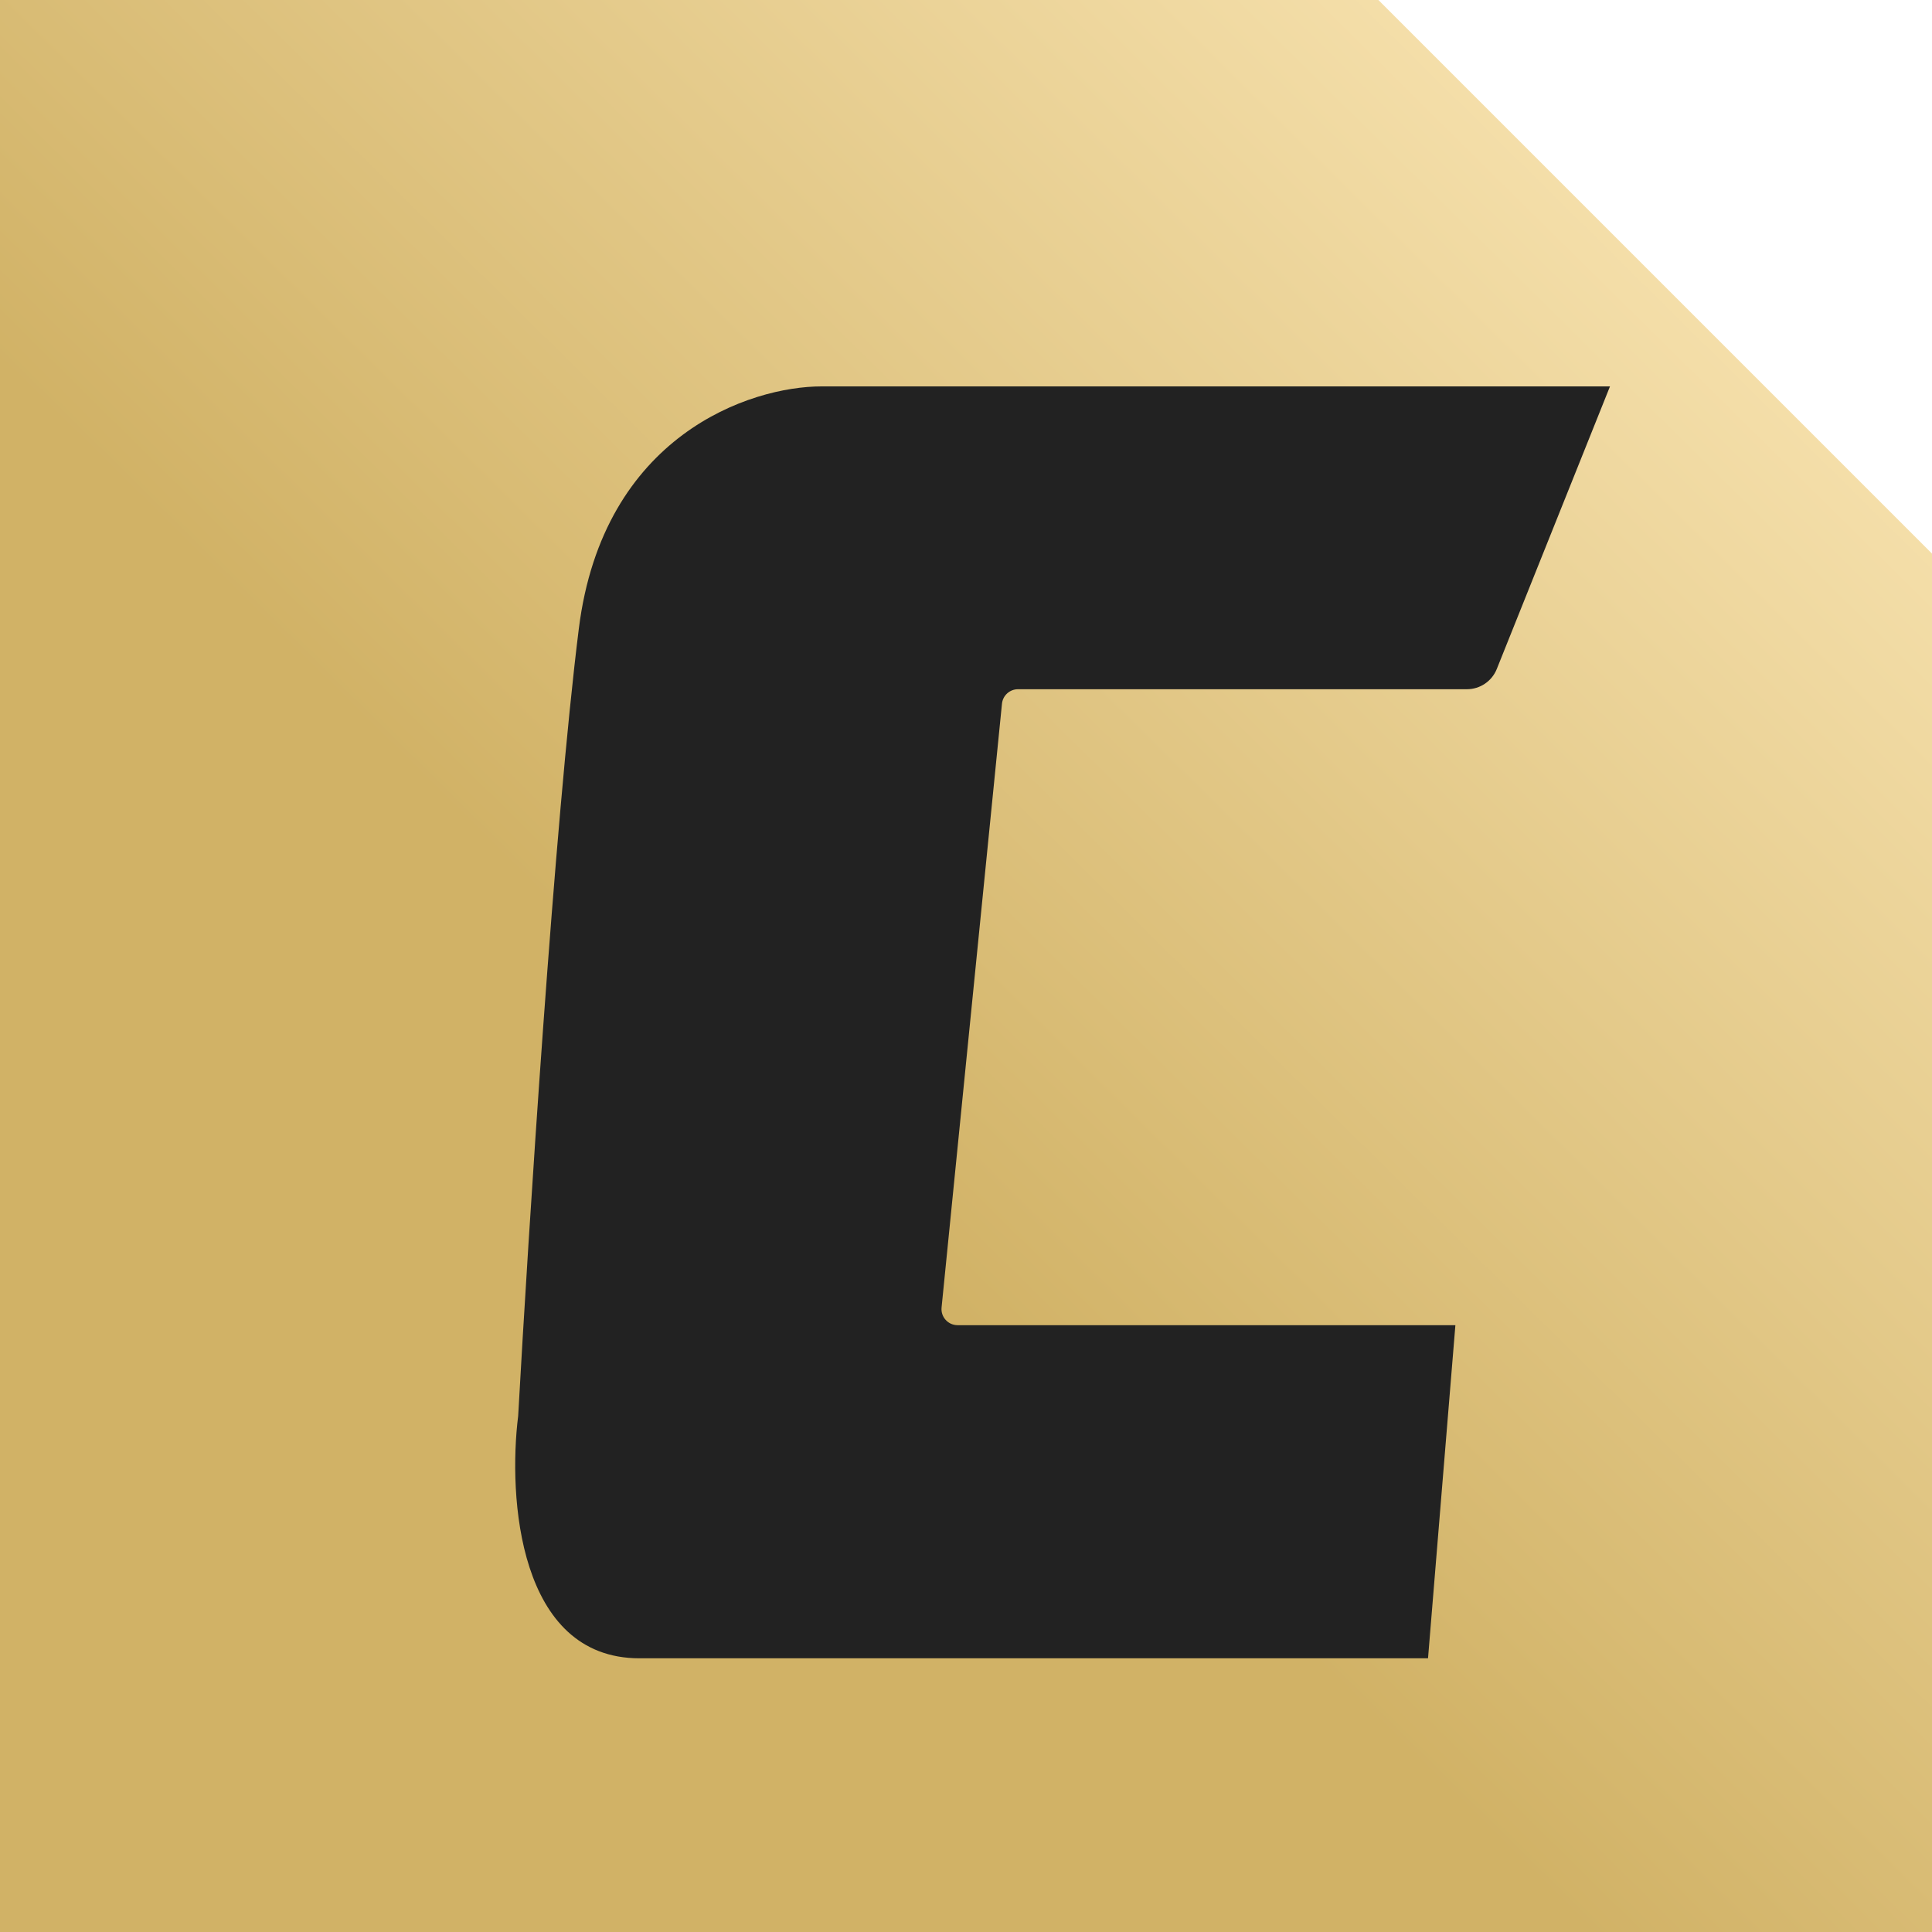 <svg width="120" height="120" viewBox="0 0 120 120" fill="none" xmlns="http://www.w3.org/2000/svg">
<path fill-rule="evenodd" clip-rule="evenodd" d="M85.615 0H0V120H120V34.385L85.615 0Z" fill="url(#paint0_linear)"/>
<g filter="url(#filter0_d)">
<path d="M31.952 35.048C33.459 23.009 42.626 20 47.022 20H96L88.968 37.553C88.664 38.312 87.929 38.809 87.112 38.809H59.229C58.716 38.809 58.285 39.199 58.234 39.71L54.483 77.21C54.424 77.799 54.886 78.309 55.478 78.309H86.397L84.697 99H35.719C28.184 99 27.556 88.968 28.184 83.952C28.812 72.667 30.445 47.086 31.952 35.048Z" fill="#222222"/>
</g>
<defs>
<filter id="filter0_d" x="28" y="20" width="76" height="87" filterUnits="userSpaceOnUse" color-interpolation-filters="sRGB">
<feFlood flood-opacity="0" result="BackgroundImageFix"/>
<feColorMatrix in="SourceAlpha" type="matrix" values="0 0 0 0 0 0 0 0 0 0 0 0 0 0 0 0 0 0 127 0"/>
<feOffset dx="4" dy="4"/>
<feGaussianBlur stdDeviation="2"/>
<feColorMatrix type="matrix" values="0 0 0 0 0 0 0 0 0 0 0 0 0 0 0 0 0 0 0.25 0"/>
<feBlend mode="normal" in2="BackgroundImageFix" result="effect1_dropShadow"/>
<feBlend mode="normal" in="SourceGraphic" in2="effect1_dropShadow" result="shape"/>
</filter>
<linearGradient id="paint0_linear" x1="1.45438e-06" y1="121.5" x2="120" y2="-1.64757e-06" gradientUnits="userSpaceOnUse">
<stop offset="0.411" stop-color="#D1B266"/>
<stop offset="1" stop-color="#FFECBE"/>
</linearGradient>
</defs>
</svg>
